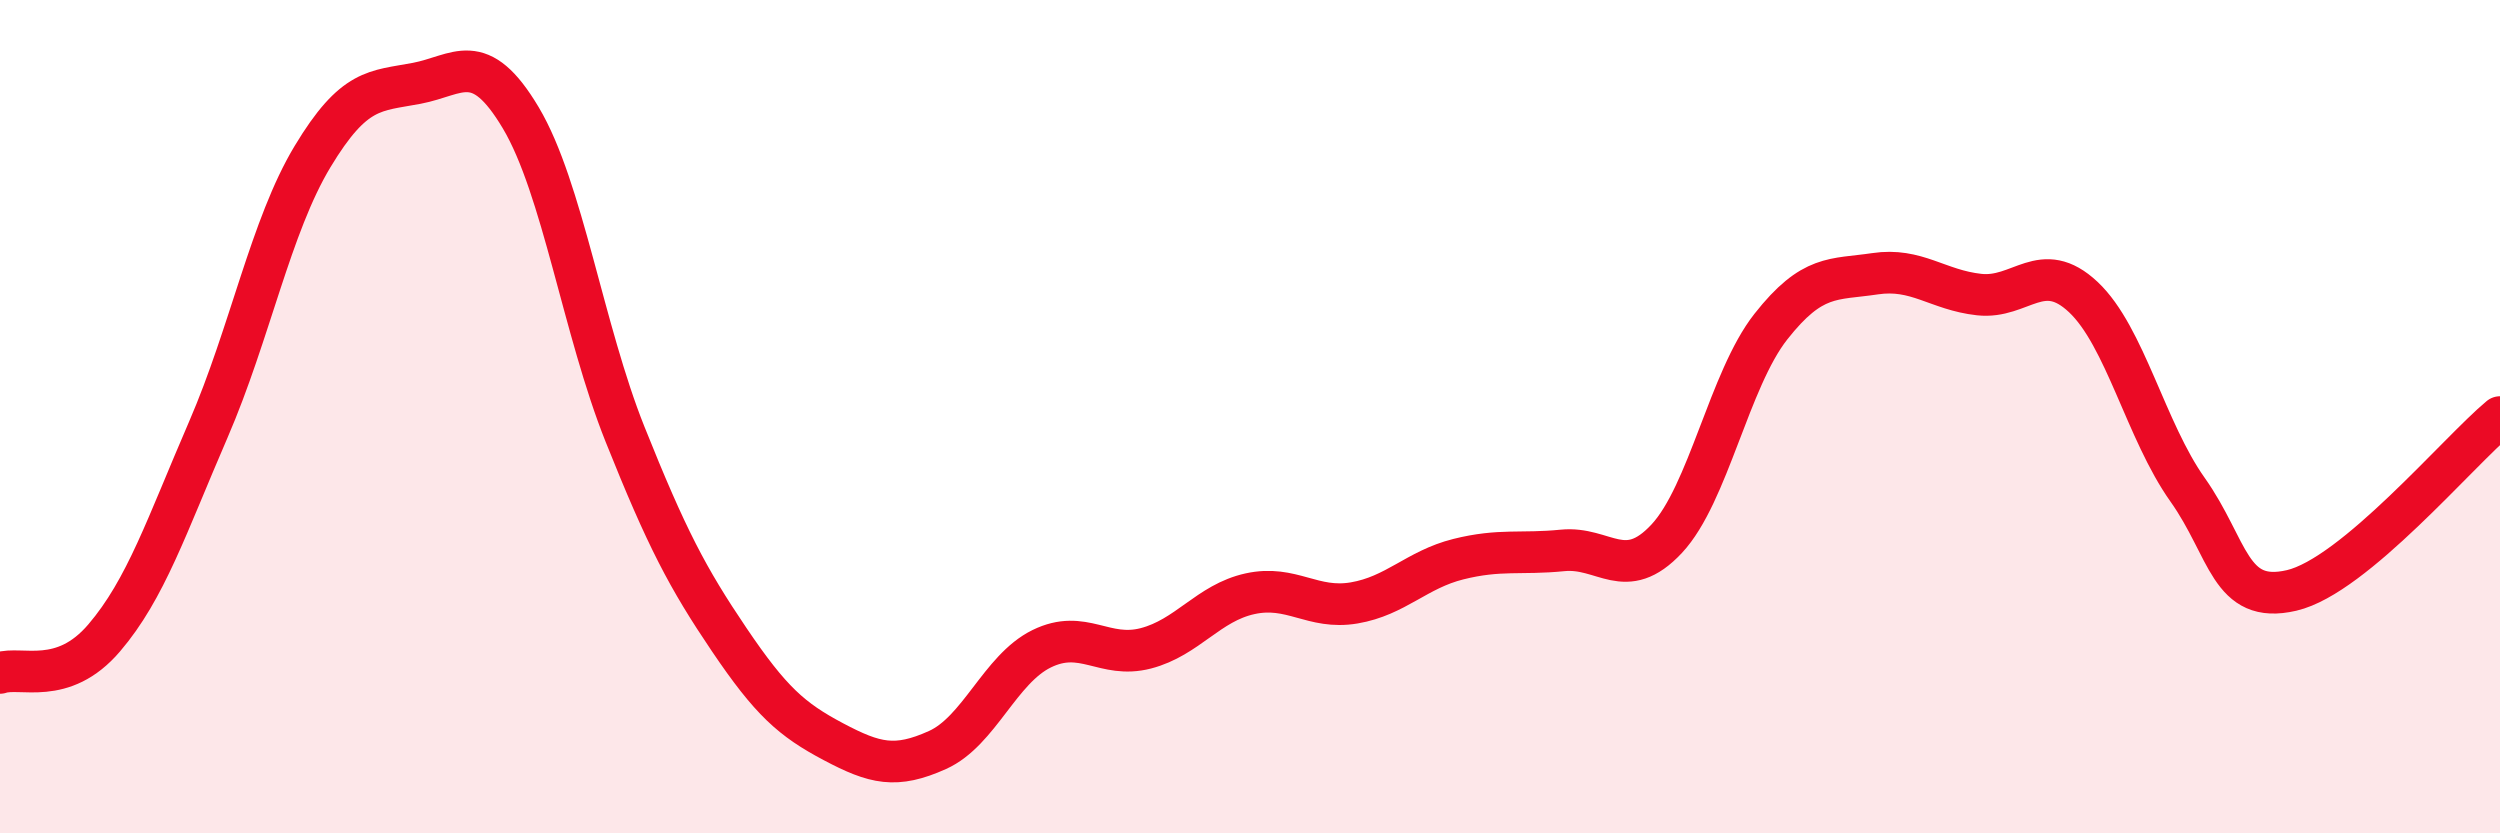 
    <svg width="60" height="20" viewBox="0 0 60 20" xmlns="http://www.w3.org/2000/svg">
      <path
        d="M 0,16.15 C 0.5,15.98 1.5,16.48 2.5,15.31 C 3.5,14.14 4,12.62 5,10.31 C 6,8 6.5,5.42 7.5,3.76 C 8.5,2.1 9,2.19 10,2 C 11,1.81 11.5,1.15 12.5,2.83 C 13.5,4.51 14,7.92 15,10.42 C 16,12.92 16.5,13.87 17.5,15.35 C 18.5,16.83 19,17.27 20,17.8 C 21,18.33 21.5,18.45 22.5,18 C 23.5,17.55 24,16.06 25,15.57 C 26,15.08 26.5,15.82 27.5,15.56 C 28.5,15.3 29,14.47 30,14.25 C 31,14.03 31.5,14.64 32.5,14.47 C 33.5,14.3 34,13.67 35,13.42 C 36,13.17 36.5,13.31 37.5,13.21 C 38.5,13.11 39,14 40,12.93 C 41,11.86 41.5,9.11 42.5,7.84 C 43.5,6.57 44,6.72 45,6.57 C 46,6.42 46.5,6.96 47.5,7.07 C 48.5,7.18 49,6.19 50,7.13 C 51,8.07 51.5,10.34 52.5,11.75 C 53.5,13.16 53.5,14.52 55,14.17 C 56.5,13.82 59,10.84 60,10.01L60 20L0 20Z"
        fill="#EB0A25"
        opacity="0.1"
        stroke-linecap="round"
        stroke-linejoin="round"
      />
      <path
        d="M 0,16.15 C 0.5,15.98 1.5,16.48 2.5,15.31 C 3.5,14.14 4,12.62 5,10.31 C 6,8 6.5,5.42 7.5,3.76 C 8.5,2.1 9,2.19 10,2 C 11,1.81 11.5,1.15 12.5,2.83 C 13.5,4.51 14,7.92 15,10.42 C 16,12.92 16.5,13.87 17.5,15.35 C 18.5,16.83 19,17.27 20,17.8 C 21,18.33 21.5,18.45 22.5,18 C 23.5,17.55 24,16.06 25,15.57 C 26,15.08 26.5,15.82 27.5,15.56 C 28.5,15.3 29,14.47 30,14.25 C 31,14.03 31.5,14.64 32.5,14.47 C 33.5,14.3 34,13.67 35,13.42 C 36,13.17 36.5,13.31 37.5,13.21 C 38.5,13.11 39,14 40,12.93 C 41,11.86 41.5,9.11 42.5,7.84 C 43.5,6.57 44,6.72 45,6.57 C 46,6.42 46.5,6.96 47.5,7.07 C 48.5,7.18 49,6.19 50,7.13 C 51,8.07 51.5,10.34 52.5,11.75 C 53.5,13.16 53.5,14.52 55,14.17 C 56.5,13.82 59,10.84 60,10.01"
        stroke="#EB0A25"
        stroke-width="1"
        fill="none"
        stroke-linecap="round"
        stroke-linejoin="round"
      />
    </svg>
  